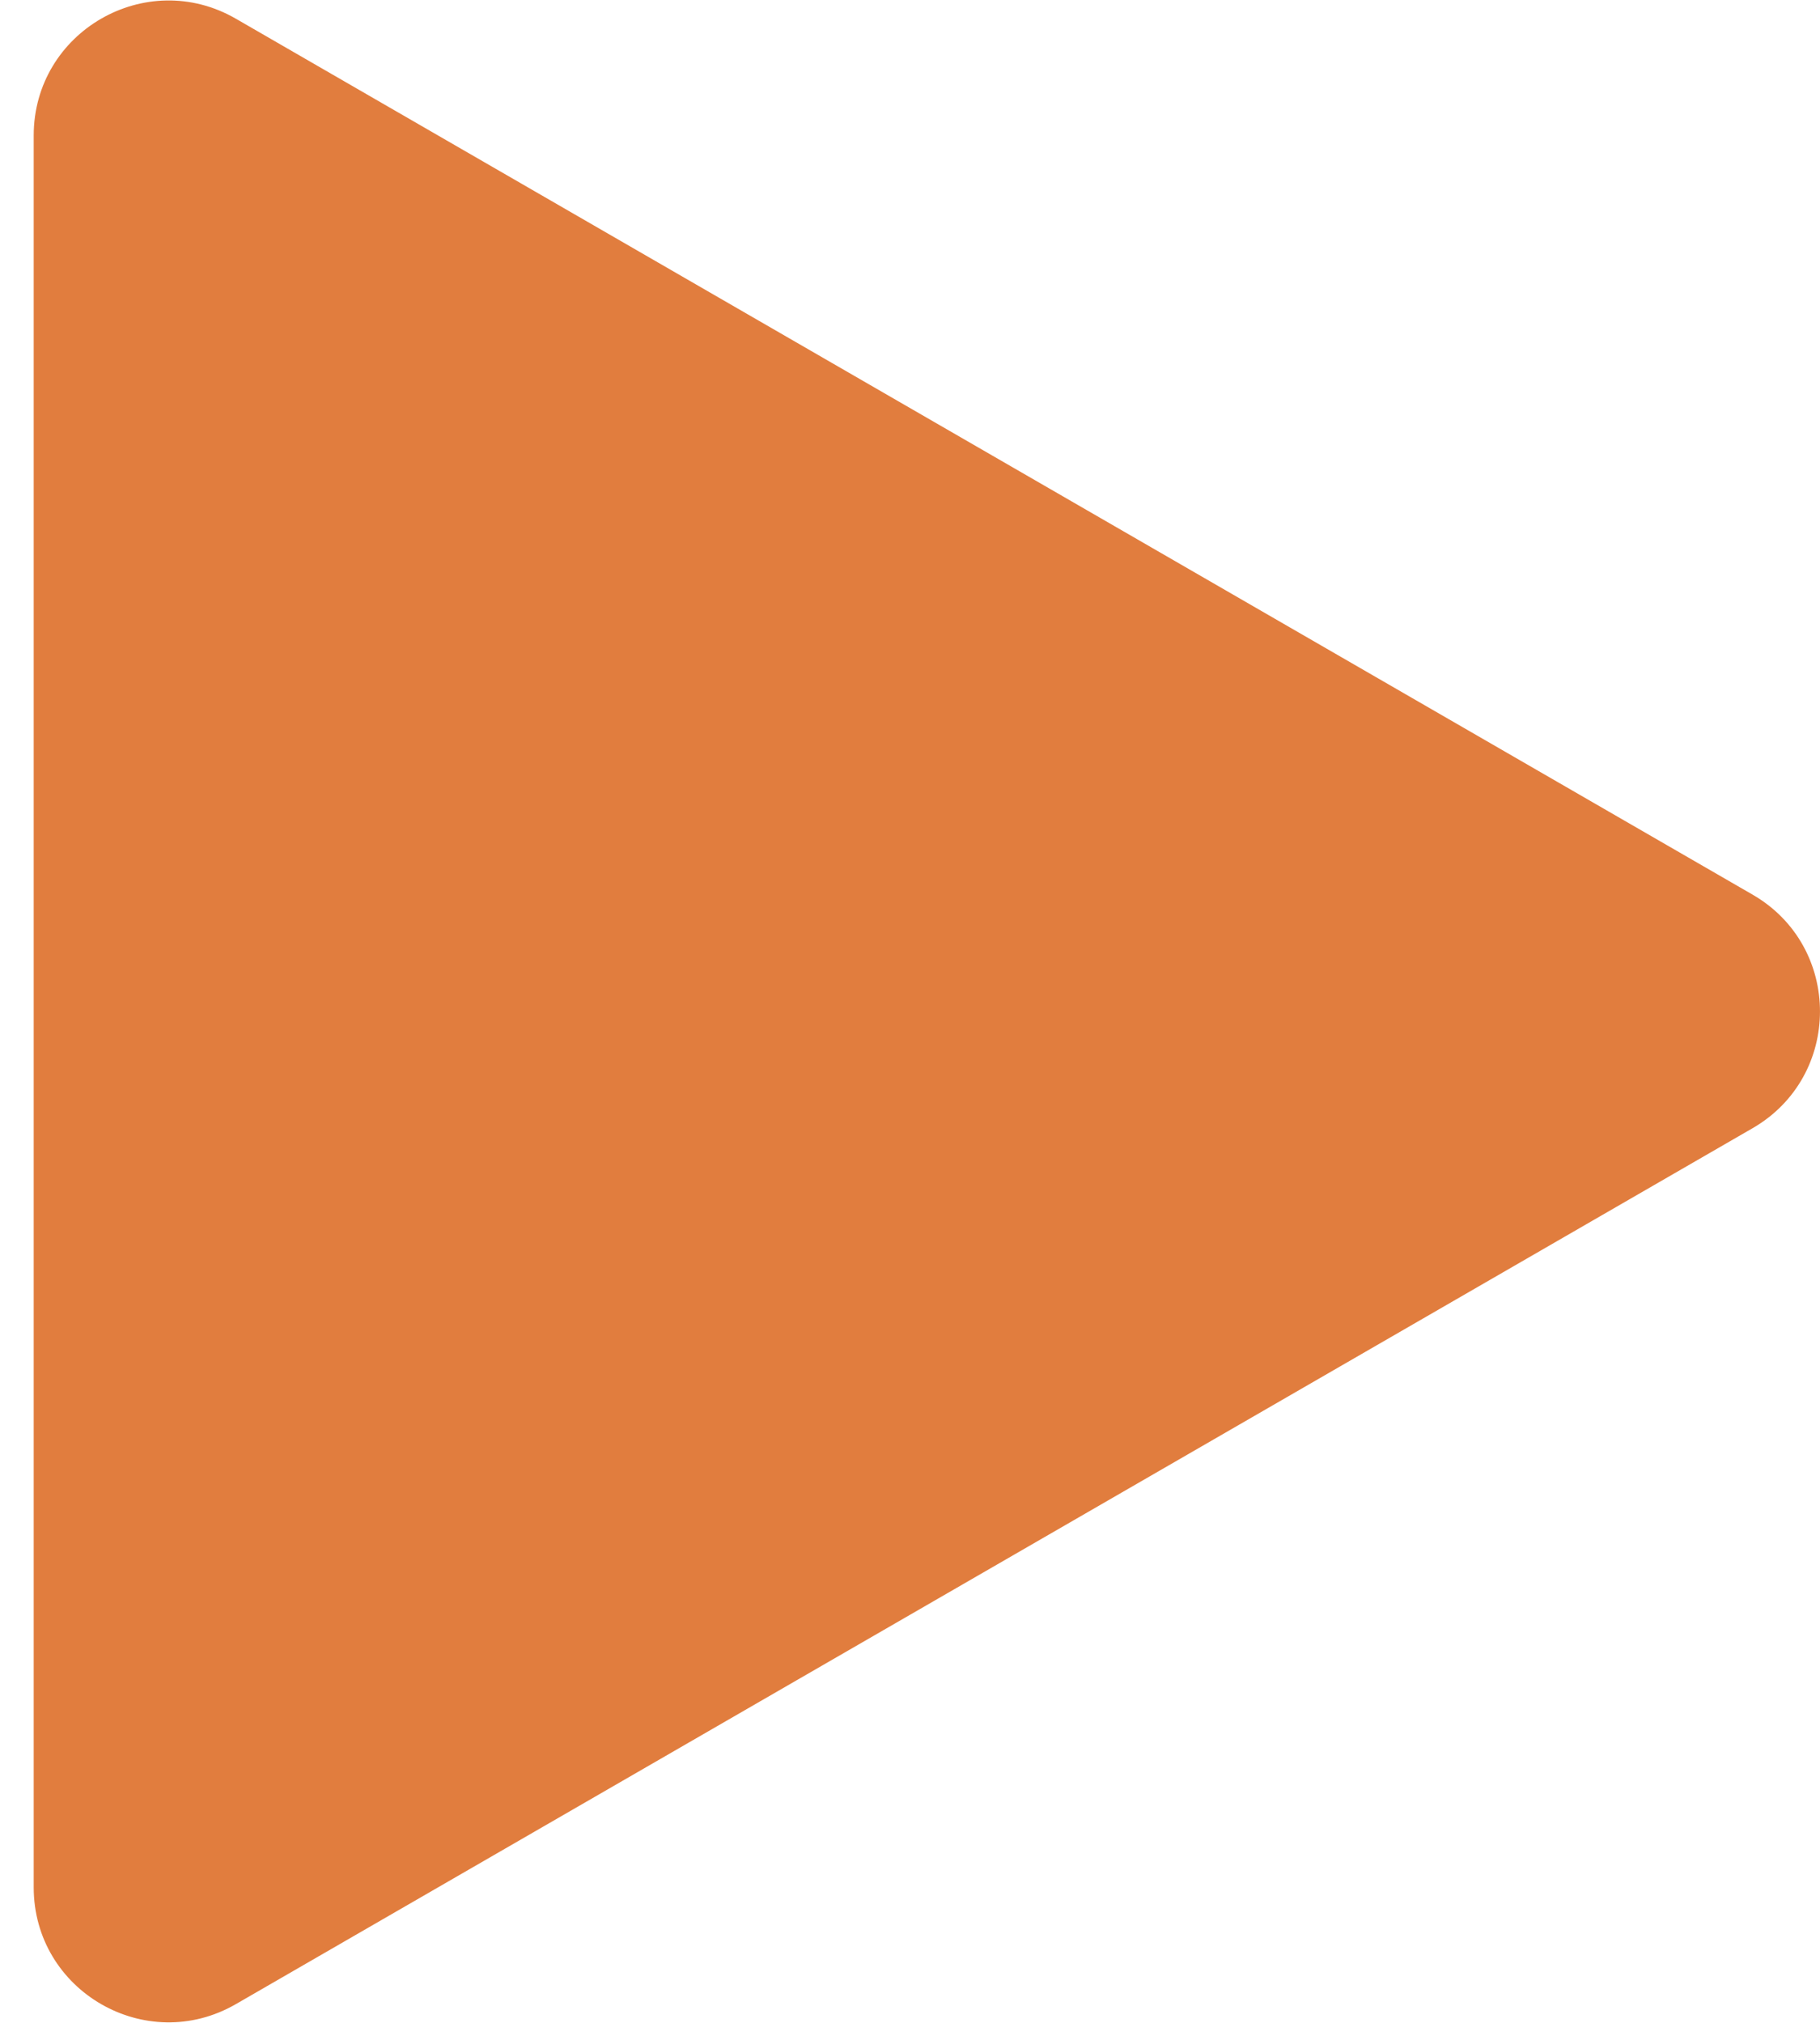 <?xml version="1.0" encoding="UTF-8"?> <svg xmlns="http://www.w3.org/2000/svg" width="27" height="30" viewBox="0 0 27 30" fill="none"><path d="M26 13.268C27.333 14.038 27.333 15.962 26 16.732L3.5 29.722C2.167 30.492 0.5 29.53 0.5 27.99L0.5 2.01C0.5 0.47 2.167 -0.492 3.5 0.278L26 13.268Z" fill="#E17D3E"></path></svg> 